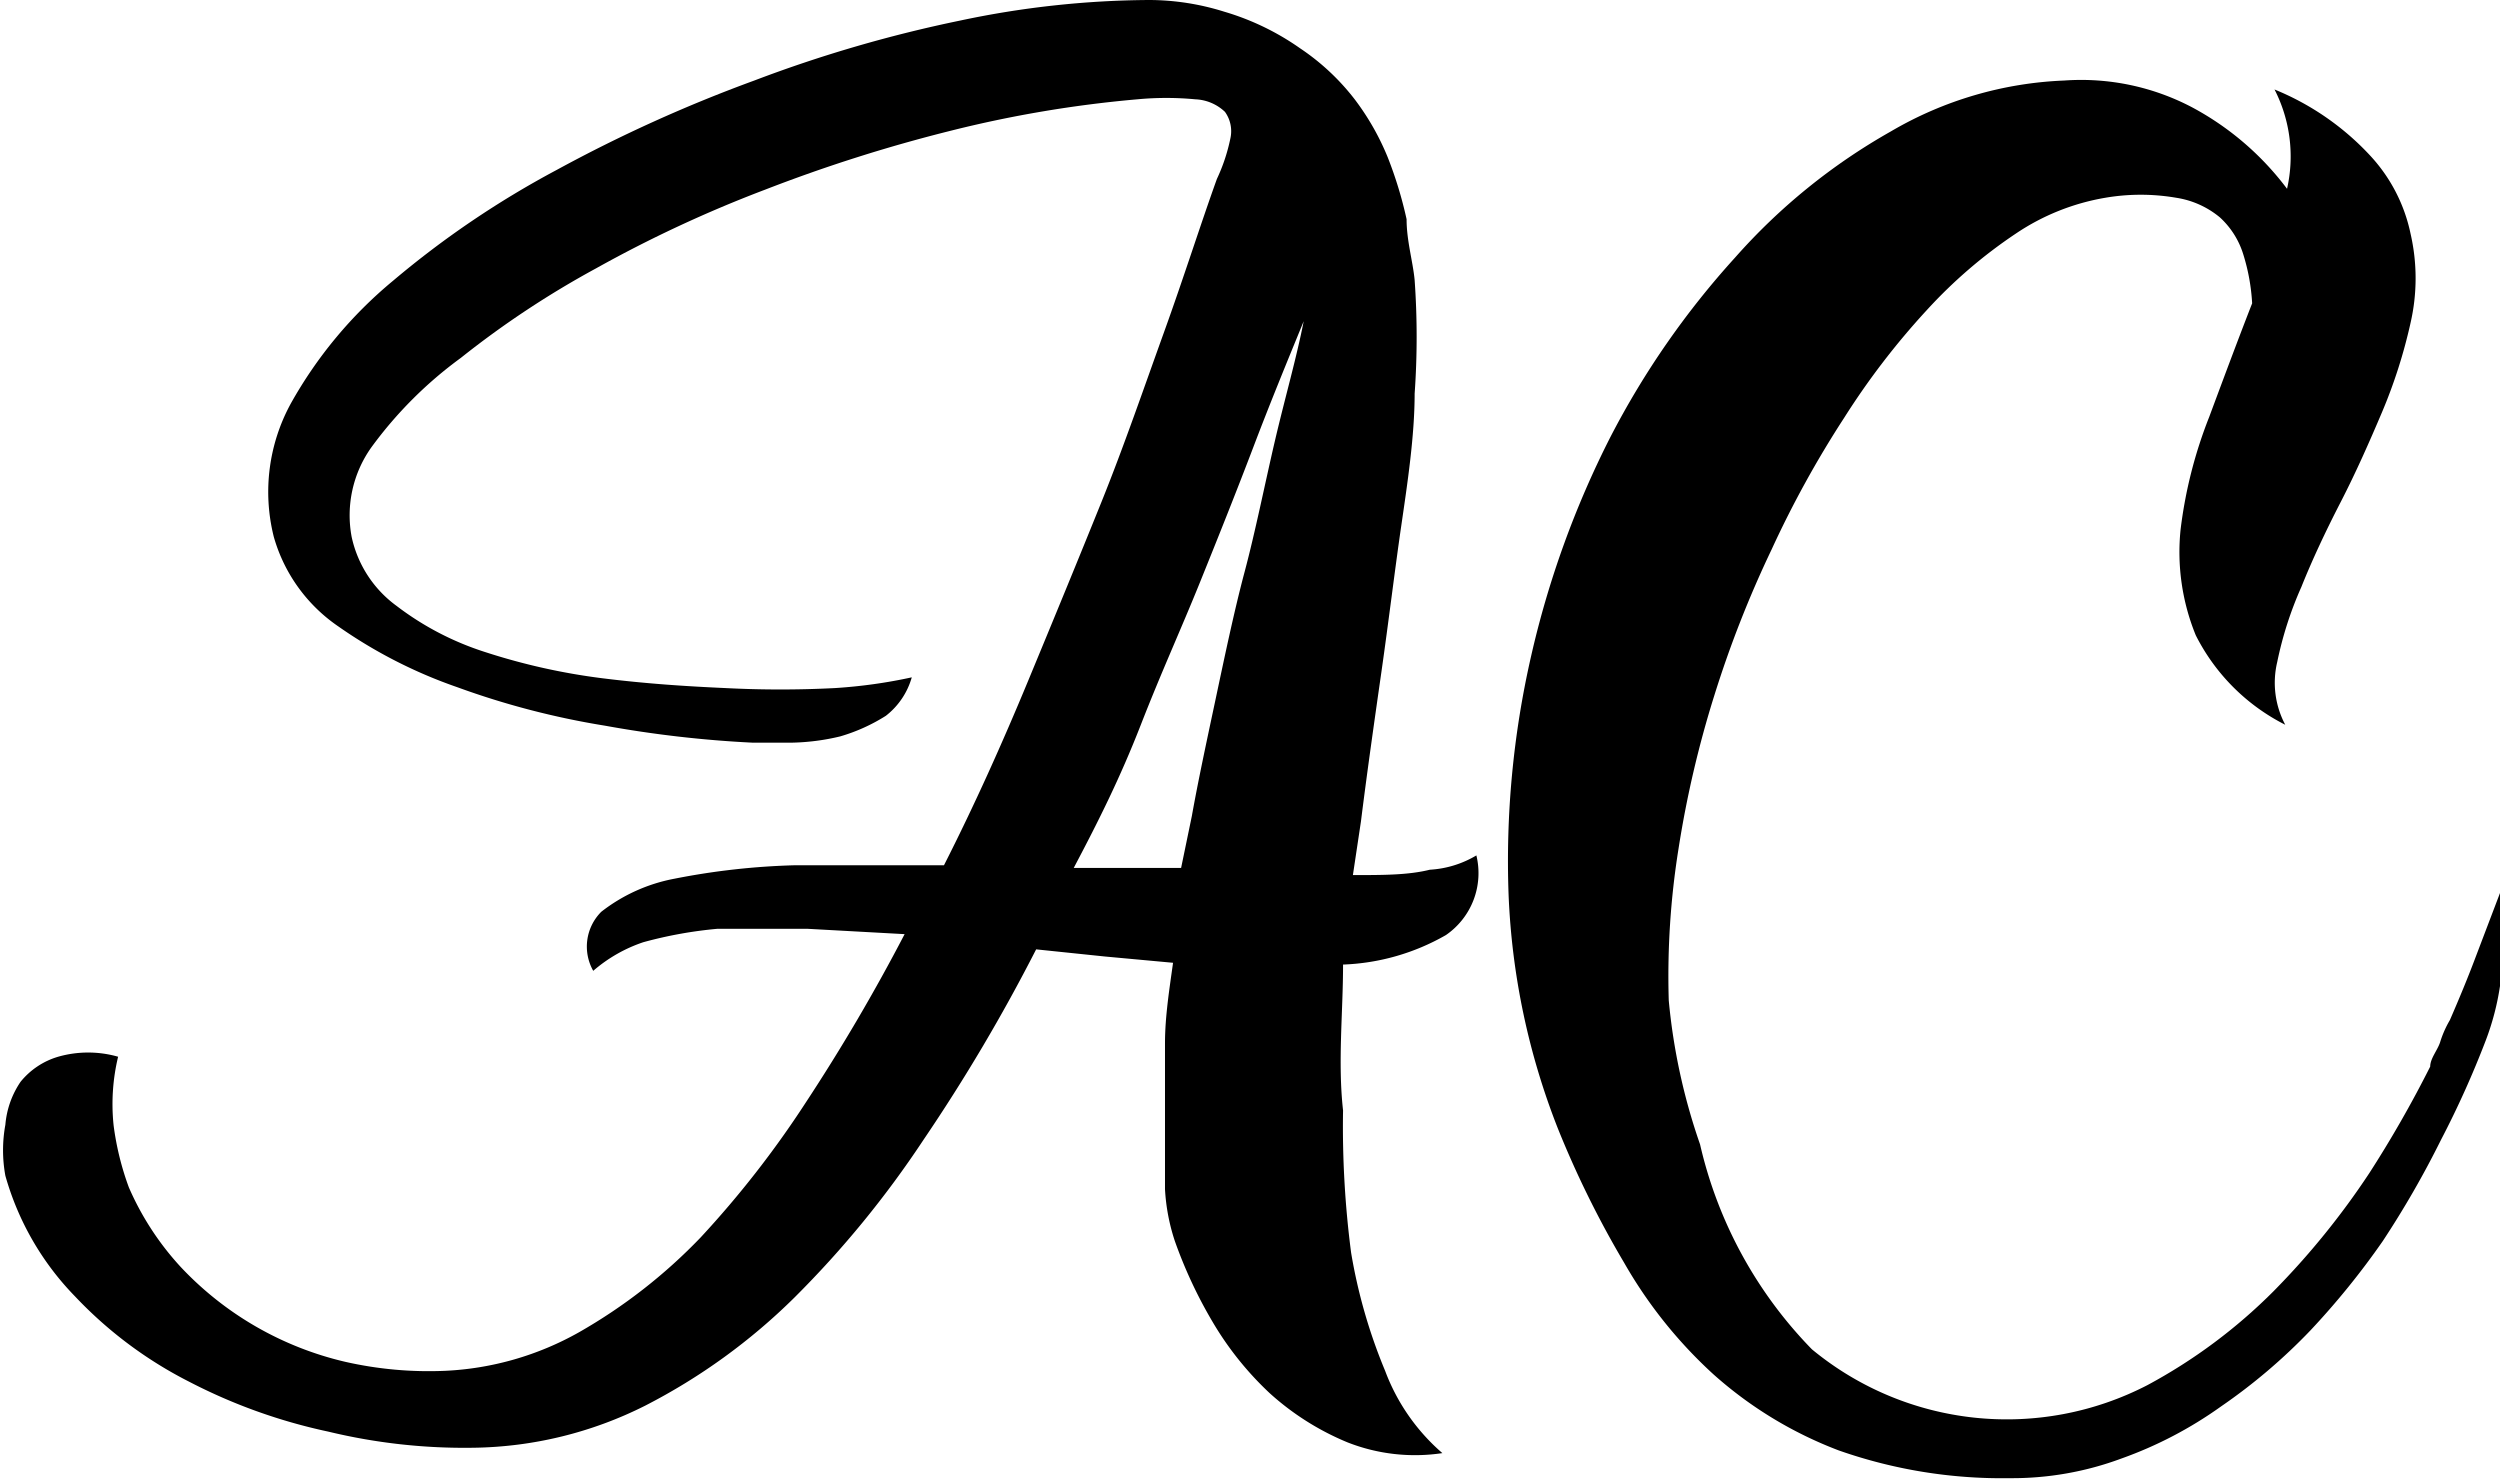 <svg id="Layer_1" data-name="Layer 1" xmlns="http://www.w3.org/2000/svg" viewBox="0 0 27.94 16.55"><title>Artboard 3</title><path d="M6.63,10.85a.55.55,0,0,1,.09-.66,1.9,1.9,0,0,1,.82-.37,8,8,0,0,1,1.35-.15c.52,0,1.08,0,1.66,0,.34-.67.65-1.36.94-2.06s.57-1.38.82-2,.48-1.29.7-1.9S13.42,2.5,13.6,2a2,2,0,0,0,.15-.45.37.37,0,0,0-.06-.3.51.51,0,0,0-.33-.14,3.45,3.45,0,0,0-.65,0,13.29,13.29,0,0,0-2.08.35,17.39,17.39,0,0,0-2.08.66A14.25,14.25,0,0,0,6.66,3,10.4,10.4,0,0,0,5.15,4a4.58,4.58,0,0,0-1,1,1.31,1.31,0,0,0-.22,1,1.29,1.29,0,0,0,.5.77,3.26,3.26,0,0,0,1,.52,7.09,7.09,0,0,0,1.3.29c.48.06.93.09,1.38.11a11.89,11.89,0,0,0,1.22,0,5.69,5.69,0,0,0,.86-.12A.83.83,0,0,1,9.9,8a2,2,0,0,1-.51.23,2.5,2.5,0,0,1-.54.07H8.41a12.67,12.67,0,0,1-1.65-.19,9,9,0,0,1-1.65-.43A5.38,5.38,0,0,1,3.78,7a1.81,1.81,0,0,1-.72-1,2.06,2.06,0,0,1,.19-1.49A4.85,4.85,0,0,1,4.39,3.14,10.44,10.44,0,0,1,6.22,1.9a16.33,16.33,0,0,1,2.21-1,15,15,0,0,1,2.3-.67A10.42,10.42,0,0,1,12.84,0a2.82,2.82,0,0,1,.84.13,2.89,2.89,0,0,1,.85.41,2.58,2.58,0,0,1,.61.57,2.85,2.85,0,0,1,.37.65,4.54,4.54,0,0,1,.21.69c0,.24.07.47.09.68a9,9,0,0,1,0,1.27c0,.47-.08,1-.15,1.48s-.14,1.06-.22,1.62-.16,1.12-.23,1.68l-.09.6c.34,0,.62,0,.86-.06a1.14,1.14,0,0,0,.52-.16.84.84,0,0,1-.34.89,2.49,2.49,0,0,1-1.15.33c0,.54-.06,1.09,0,1.63A10.9,10.9,0,0,0,15.1,14a6,6,0,0,0,.38,1.32,2.26,2.26,0,0,0,.64.92,2.06,2.06,0,0,1-1.06-.12,3,3,0,0,1-.87-.55,3.57,3.57,0,0,1-.64-.8,5.14,5.14,0,0,1-.42-.9,2.22,2.22,0,0,1-.11-.58c0-.23,0-.49,0-.76s0-.57,0-.87.05-.61.09-.9l-.76-.07-.77-.08a19.92,19.92,0,0,1-1.26,2.13,11.2,11.2,0,0,1-1.44,1.76,6.75,6.75,0,0,1-1.67,1.21,4.39,4.39,0,0,1-1.92.47A6.48,6.48,0,0,1,3.67,16a6.16,6.16,0,0,1-1.56-.56,4.64,4.64,0,0,1-1.27-.95,3.16,3.16,0,0,1-.78-1.35,1.58,1.58,0,0,1,0-.57,1,1,0,0,1,.17-.48.85.85,0,0,1,.42-.28,1.22,1.22,0,0,1,.67,0,2.27,2.27,0,0,0-.05.77,3.17,3.17,0,0,0,.17.69,3.18,3.18,0,0,0,.58.89,3.66,3.66,0,0,0,1.84,1.06,4.21,4.21,0,0,0,1.12.1,3.36,3.36,0,0,0,1.49-.43,6,6,0,0,0,1.36-1.06A11.12,11.12,0,0,0,9,12.33a21.36,21.36,0,0,0,1.11-1.89l-1.09-.06c-.35,0-.68,0-1,0a4.74,4.74,0,0,0-.83.15A1.66,1.66,0,0,0,6.63,10.85Zm7.94-7.26c-.18.44-.37.9-.56,1.4s-.39,1-.6,1.52-.43,1-.66,1.59S12.28,9.17,12,9.7l.61,0h.59l.12-.58c.07-.39.16-.81.26-1.28s.21-1,.33-1.45.23-1,.34-1.47S14.49,4,14.57,3.59Z"/><path d="M25.42,1a3,3,0,0,1,1.07.74,1.83,1.83,0,0,1,.45.87,2.23,2.23,0,0,1,0,1,5.78,5.78,0,0,1-.32,1c-.14.33-.29.67-.46,1s-.32.65-.44.95a4.06,4.06,0,0,0-.27.84,1,1,0,0,0,.09.7,2.26,2.26,0,0,1-1-1,2.46,2.46,0,0,1-.17-1.18,5.07,5.07,0,0,1,.32-1.26c.16-.43.32-.86.48-1.27a2.24,2.24,0,0,0-.1-.55.93.93,0,0,0-.26-.41,1,1,0,0,0-.49-.22,2.34,2.34,0,0,0-.79,0,2.55,2.55,0,0,0-1,.4,5.44,5.44,0,0,0-1,.86,8.41,8.41,0,0,0-.92,1.2,11.53,11.53,0,0,0-.81,1.47,12.27,12.27,0,0,0-.64,1.63,11.75,11.75,0,0,0-.4,1.71,9,9,0,0,0-.11,1.7A6.78,6.78,0,0,0,19,12.79a4.82,4.82,0,0,0,1.25,2.29,3.42,3.42,0,0,0,3.75.4,6,6,0,0,0,1.41-1.05,8.72,8.72,0,0,0,1.07-1.32,12.83,12.83,0,0,0,.68-1.19c0-.09.08-.18.11-.27a1.17,1.17,0,0,1,.11-.25c.1-.23.2-.47.29-.71l.27-.71s0,.12,0,.21a1.75,1.75,0,0,1,0,.35,2.12,2.12,0,0,1,0,.48,2.92,2.92,0,0,1-.16.61,10.63,10.63,0,0,1-.5,1.11,10.63,10.63,0,0,1-.65,1.13,8.72,8.72,0,0,1-.81,1,6.36,6.36,0,0,1-1,.85,4.51,4.51,0,0,1-1.11.58,3.5,3.5,0,0,1-1.25.22,5.5,5.5,0,0,1-1.91-.31,4.49,4.49,0,0,1-1.4-.85,5.13,5.13,0,0,1-1-1.25,11,11,0,0,1-.74-1.5A8,8,0,0,1,16.86,10a10.27,10.27,0,0,1,.25-2.66A10.57,10.57,0,0,1,18,4.88a9.39,9.39,0,0,1,1.39-2,6.75,6.75,0,0,1,1.74-1.41A4.15,4.15,0,0,1,23.07.9a2.66,2.66,0,0,1,1.43.3,3.23,3.23,0,0,1,1.06.91A1.64,1.64,0,0,0,25.42,1Z"/></svg>